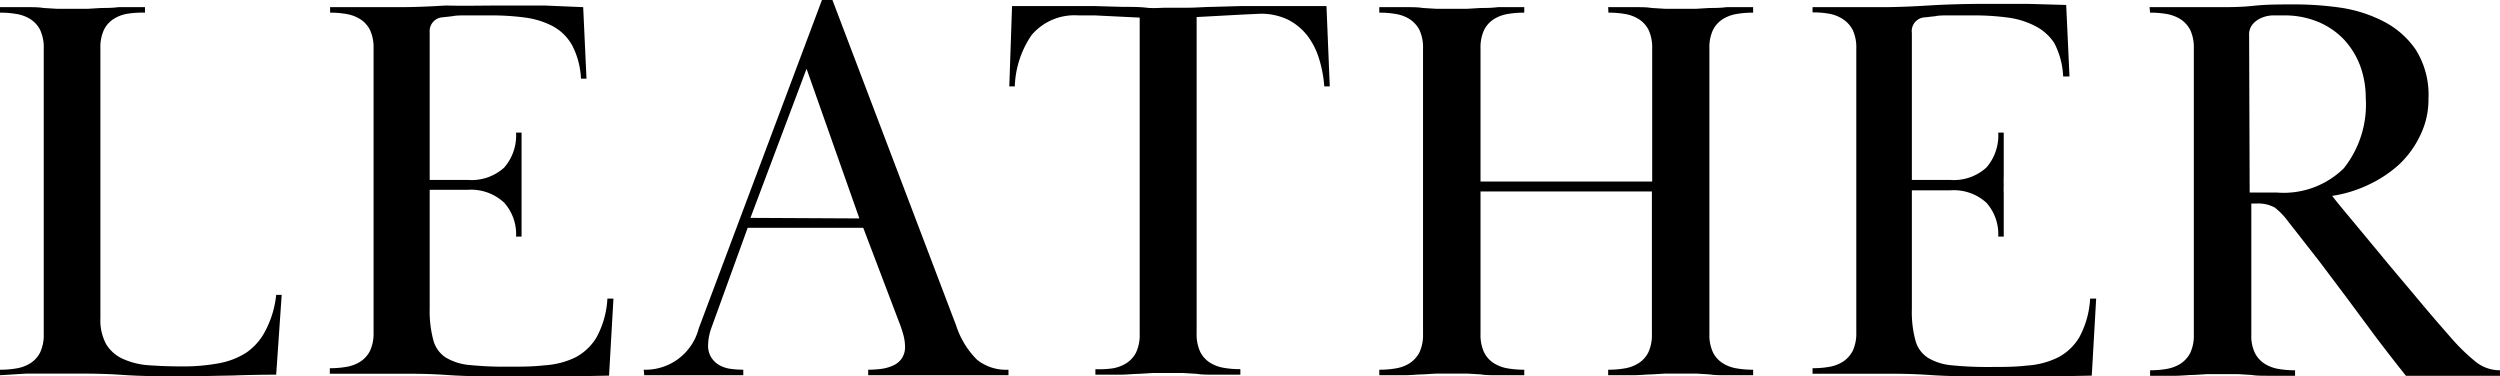 <svg xmlns="http://www.w3.org/2000/svg" viewBox="0 0 181.76 27.36"><g id="レイヤー_2" data-name="レイヤー 2"><g id="txt"><path d="M13.84,27.36c-1.84,0-3.47,0-4.88-.1s-2.6-.1-3.56-.1l-1.16,0-1,0-1.28,0L0,27.28v-.4a6.85,6.85,0,0,0,1.22-.1,2.7,2.7,0,0,0,1-.38,2,2,0,0,0,.7-.78,3,3,0,0,0,.26-1.34V3.52a3,3,0,0,0-.26-1.34,2,2,0,0,0-.7-.78,2.7,2.7,0,0,0-1-.38A6.85,6.85,0,0,0,0,.92V.52l1.92,0c.48,0,.89,0,1.24.06l1,.06,1.12,0,1.1,0,1-.06c.35,0,.76,0,1.24-.06l1.92,0v.4A6.85,6.85,0,0,0,9.26,1a2.7,2.7,0,0,0-1,.38,2,2,0,0,0-.7.78,3,3,0,0,0-.26,1.34V23.13a3.63,3.63,0,0,0,.44,1.93A2.74,2.74,0,0,0,9,26.12a5.47,5.47,0,0,0,1.88.44c.72.05,1.51.08,2.36.08a14.08,14.08,0,0,0,2.62-.22,5.54,5.54,0,0,0,2.06-.79A4.35,4.35,0,0,0,19.32,24a7.17,7.17,0,0,0,.76-2.56h.4l-.4,5.8q-1.51,0-3.12.06Z"/><path d="M34,13.08a3.52,3.52,0,0,0,2.66-.9,3.55,3.55,0,0,0,.86-2.54h.4c0,.61,0,1.12,0,1.52s0,.73,0,1,0,.49,0,.68,0,.4,0,.62,0,.43,0,.6,0,.39,0,.64,0,.57,0,1,0,.89,0,1.5h-.4a3.43,3.43,0,0,0-.86-2.46A3.52,3.52,0,0,0,34,13.8H31.24v8.63a8.21,8.21,0,0,0,.26,2.28A2.15,2.15,0,0,0,32.42,26a4.06,4.06,0,0,0,1.74.54,25.43,25.43,0,0,0,2.72.12c1,0,1.86,0,2.7-.1A6,6,0,0,0,41.8,26a3.89,3.89,0,0,0,1.58-1.49,6.62,6.62,0,0,0,.78-2.8h.44l-.32,5.6-3.2.06-3,0c-2.27,0-4.09,0-5.48-.1s-2.51-.1-3.36-.1l-1.1,0-1,0-1.24,0-1.92,0v-.4a6.85,6.85,0,0,0,1.22-.1,2.7,2.7,0,0,0,1-.38,2,2,0,0,0,.7-.78,3,3,0,0,0,.26-1.34V3.52a3,3,0,0,0-.26-1.34,2,2,0,0,0-.7-.78,2.7,2.7,0,0,0-1-.38A6.85,6.85,0,0,0,24,.92V.52l1.9,0,1.2,0,.94,0,1.08,0q1.37,0,3.3-.12C33.67.44,35.12.4,36.72.4c1,0,2,0,2.82,0L42.4.52l.24,5.2h-.4A5.81,5.81,0,0,0,41.6,3.3a3.53,3.53,0,0,0-1.4-1.39,6,6,0,0,0-2-.63,18.3,18.3,0,0,0-2.56-.16l-.84,0-1,0c-.32,0-.63,0-.92.06l-.72.08a1,1,0,0,0-.92,1.08V13.08Z"/><path d="M46.8,26.88a4,4,0,0,0,4-3L59.76,0h.76l9,23.68a6.18,6.18,0,0,0,1.52,2.48,3.39,3.39,0,0,0,2.28.72v.4l-1.9,0-1.2,0-.92,0-1,0-1,0-.92,0-1.26,0-2,0v-.4a7.3,7.3,0,0,0,.94-.06,3,3,0,0,0,.86-.24,1.49,1.49,0,0,0,.64-.52,1.46,1.46,0,0,0,.24-.86,3.43,3.43,0,0,0-.14-.92,8.22,8.22,0,0,0-.3-.88l-2.6-6.84h-8.4l-2.64,7.28a4,4,0,0,0-.24,1.24,1.63,1.63,0,0,0,.24.92,1.69,1.69,0,0,0,.6.56,2.32,2.32,0,0,0,.82.26,7,7,0,0,0,.9.06v.4l-1.36,0-.88,0-.66,0-.7,0-.74,0-.66,0-.88,0-1.32,0Zm15.68-11L58.64,5,54.56,15.84Z"/><path d="M80.9,26.78a2.7,2.7,0,0,0,1-.38,2,2,0,0,0,.7-.78,3,3,0,0,0,.26-1.34v-23L79.6,1.12l-1.2,0A4.09,4.09,0,0,0,75,2.55a7,7,0,0,0-1.22,3.73h-.4l.2-5.84c.61,0,1.18,0,1.7,0h1.46c1.07,0,2,0,2.8,0L81.66.5c.63,0,1.19,0,1.7.06s1,0,1.52,0,1,0,1.52,0S87.48.51,88.12.5L90.3.44c.81,0,1.78,0,2.9,0h1.52c.53,0,1.11,0,1.72,0l.24,5.84h-.4a9.07,9.07,0,0,0-.36-1.95,5.41,5.41,0,0,0-.84-1.7,4.23,4.23,0,0,0-1.42-1.19A4.51,4.51,0,0,0,91.6,1l-1.28.06L87,1.24v23a3,3,0,0,0,.26,1.34,2,2,0,0,0,.7.78,2.7,2.7,0,0,0,1,.38,6.85,6.85,0,0,0,1.22.1v.4l-1.92,0c-.48,0-.89,0-1.24-.06l-1-.06-1.1,0-1.12,0-1,.06c-.35,0-.76.05-1.24.06l-1.92,0v-.4A6.85,6.85,0,0,0,80.9,26.78Z"/><path d="M116.92.52l1.92,0c.48,0,.89,0,1.24.06l1,.06,1.12,0,1.1,0,1-.06c.34,0,.76,0,1.24-.06l1.92,0v.4a6.77,6.77,0,0,0-1.22.1,2.7,2.7,0,0,0-1,.38,2,2,0,0,0-.7.78,3,3,0,0,0-.26,1.34V24.28a3,3,0,0,0,.26,1.34,2,2,0,0,0,.7.78,2.7,2.7,0,0,0,1,.38,6.77,6.77,0,0,0,1.22.1v.4l-1.92,0c-.48,0-.9,0-1.24-.06l-1-.06-1.1,0-1.12,0-1,.06c-.35,0-.76.05-1.24.06l-1.92,0v-.4a6.85,6.85,0,0,0,1.22-.1,2.7,2.7,0,0,0,1-.38,2,2,0,0,0,.7-.78,3,3,0,0,0,.26-1.34V13.92H107.64V24.28a3,3,0,0,0,.26,1.34,2,2,0,0,0,.7.78,2.7,2.7,0,0,0,1,.38,6.85,6.85,0,0,0,1.22.1v.4l-1.92,0c-.48,0-.89,0-1.24-.06l-1-.06-1.1,0-1.12,0-1,.06c-.35,0-.76.05-1.24.06l-1.92,0v-.4a6.85,6.85,0,0,0,1.22-.1,2.7,2.7,0,0,0,1-.38,2.12,2.12,0,0,0,.7-.78,3,3,0,0,0,.26-1.34V3.52a3,3,0,0,0-.26-1.34,2.12,2.12,0,0,0-.7-.78,2.7,2.7,0,0,0-1-.38,6.85,6.85,0,0,0-1.22-.1V.52l1.92,0c.48,0,.89,0,1.24.06l1,.06,1.12,0,1.1,0,1-.06c.35,0,.76,0,1.24-.06l1.92,0v.4a6.85,6.85,0,0,0-1.22.1,2.7,2.7,0,0,0-1,.38,2,2,0,0,0-.7.78,3,3,0,0,0-.26,1.34V13.2h12.48V3.52a3,3,0,0,0-.26-1.34,2,2,0,0,0-.7-.78,2.7,2.7,0,0,0-1-.38,6.85,6.85,0,0,0-1.22-.1Z"/><path d="M141.76,13.08a3.52,3.52,0,0,0,2.66-.9,3.55,3.55,0,0,0,.86-2.54h.4c0,.61,0,1.12,0,1.52s0,.73,0,1,0,.49,0,.68a6.12,6.12,0,0,0,0,.62,5.44,5.44,0,0,0,0,.6c0,.17,0,.39,0,.64s0,.57,0,1,0,.89,0,1.5h-.4a3.43,3.43,0,0,0-.86-2.46,3.52,3.52,0,0,0-2.66-.9H139v8.63a7.85,7.85,0,0,0,.26,2.28,2.15,2.15,0,0,0,.92,1.27,4.06,4.06,0,0,0,1.74.54,25.3,25.3,0,0,0,2.72.12c1,0,1.86,0,2.7-.1A6,6,0,0,0,149.6,26a3.89,3.89,0,0,0,1.58-1.49,6.62,6.62,0,0,0,.78-2.8h.44l-.32,5.6-3.2.06-3,0c-2.27,0-4.09,0-5.48-.1s-2.51-.1-3.36-.1l-1.1,0-1,0-1.24,0-1.92,0v-.4a6.85,6.85,0,0,0,1.22-.1,2.7,2.7,0,0,0,1-.38,2.12,2.12,0,0,0,.7-.78,3,3,0,0,0,.26-1.34V3.52a3,3,0,0,0-.26-1.34,2.12,2.12,0,0,0-.7-.78A2.7,2.7,0,0,0,133,1a6.85,6.85,0,0,0-1.22-.1V.52l1.9,0,1.2,0,.94,0,1.08,0q1.37,0,3.3-.12c1.29-.08,2.74-.12,4.34-.12,1,0,2,0,2.82,0l2.86.08.24,5.2H150a5.81,5.81,0,0,0-.64-2.42A3.6,3.6,0,0,0,148,1.91a6,6,0,0,0-2-.63,18.3,18.3,0,0,0-2.56-.16l-.84,0-1,0c-.32,0-.63,0-.92.06l-.72.08A1,1,0,0,0,139,2.4V13.08Z"/><path d="M156.28.52l1.92,0,1.22,0,.94,0,1.08,0c.69,0,1.5,0,2.42-.1s1.94-.1,3.06-.1a23.41,23.41,0,0,1,3.26.24,10,10,0,0,1,3.12,1,6.34,6.34,0,0,1,2.34,2.06,6.15,6.15,0,0,1,.92,3.54,5.9,5.9,0,0,1-.6,2.68A7,7,0,0,1,174.38,12a9,9,0,0,1-2.24,1.46,9.35,9.35,0,0,1-2.58.78c.26.35.73.92,1.4,1.72l2.24,2.7c.82,1,1.68,2,2.58,3.08s1.7,2,2.42,2.82a14.37,14.37,0,0,0,1.74,1.7,2.81,2.81,0,0,0,1.82.66v.4l-1.42,0-.9,0-.68,0-.8,0-.82,0-.64,0-.66,0-.92,0q-1.24-1.56-2.28-2.94l-2-2.7-2-2.66c-.7-.89-1.44-1.85-2.24-2.86a5.21,5.21,0,0,0-1-1.06,2.47,2.47,0,0,0-1.36-.3h-.36v9.52a2.83,2.83,0,0,0,.26,1.34,2,2,0,0,0,.7.78,2.7,2.7,0,0,0,1,.38,6.77,6.77,0,0,0,1.22.1v.4l-1.92,0c-.48,0-.9,0-1.24-.06l-1-.06-1.1,0-1.12,0-1,.06c-.35,0-.76.05-1.24.06l-1.92,0v-.4a6.93,6.93,0,0,0,1.22-.1,2.84,2.84,0,0,0,1-.38,2.12,2.12,0,0,0,.7-.78,3,3,0,0,0,.26-1.34V3.52a3,3,0,0,0-.26-1.34,2.12,2.12,0,0,0-.7-.78,2.84,2.84,0,0,0-1-.38,6.93,6.93,0,0,0-1.22-.1ZM163.56,14h2a6.24,6.24,0,0,0,4.84-1.76A7.45,7.45,0,0,0,172,7.12a6.77,6.77,0,0,0-.4-2.32,5.85,5.85,0,0,0-1.16-1.9,5.5,5.5,0,0,0-1.88-1.3A6.36,6.36,0,0,0,166,1.12l-.76,0a2.19,2.19,0,0,0-.82.18,1.67,1.67,0,0,0-.64.46,1.17,1.17,0,0,0-.26.82Z"/></g></g></svg>